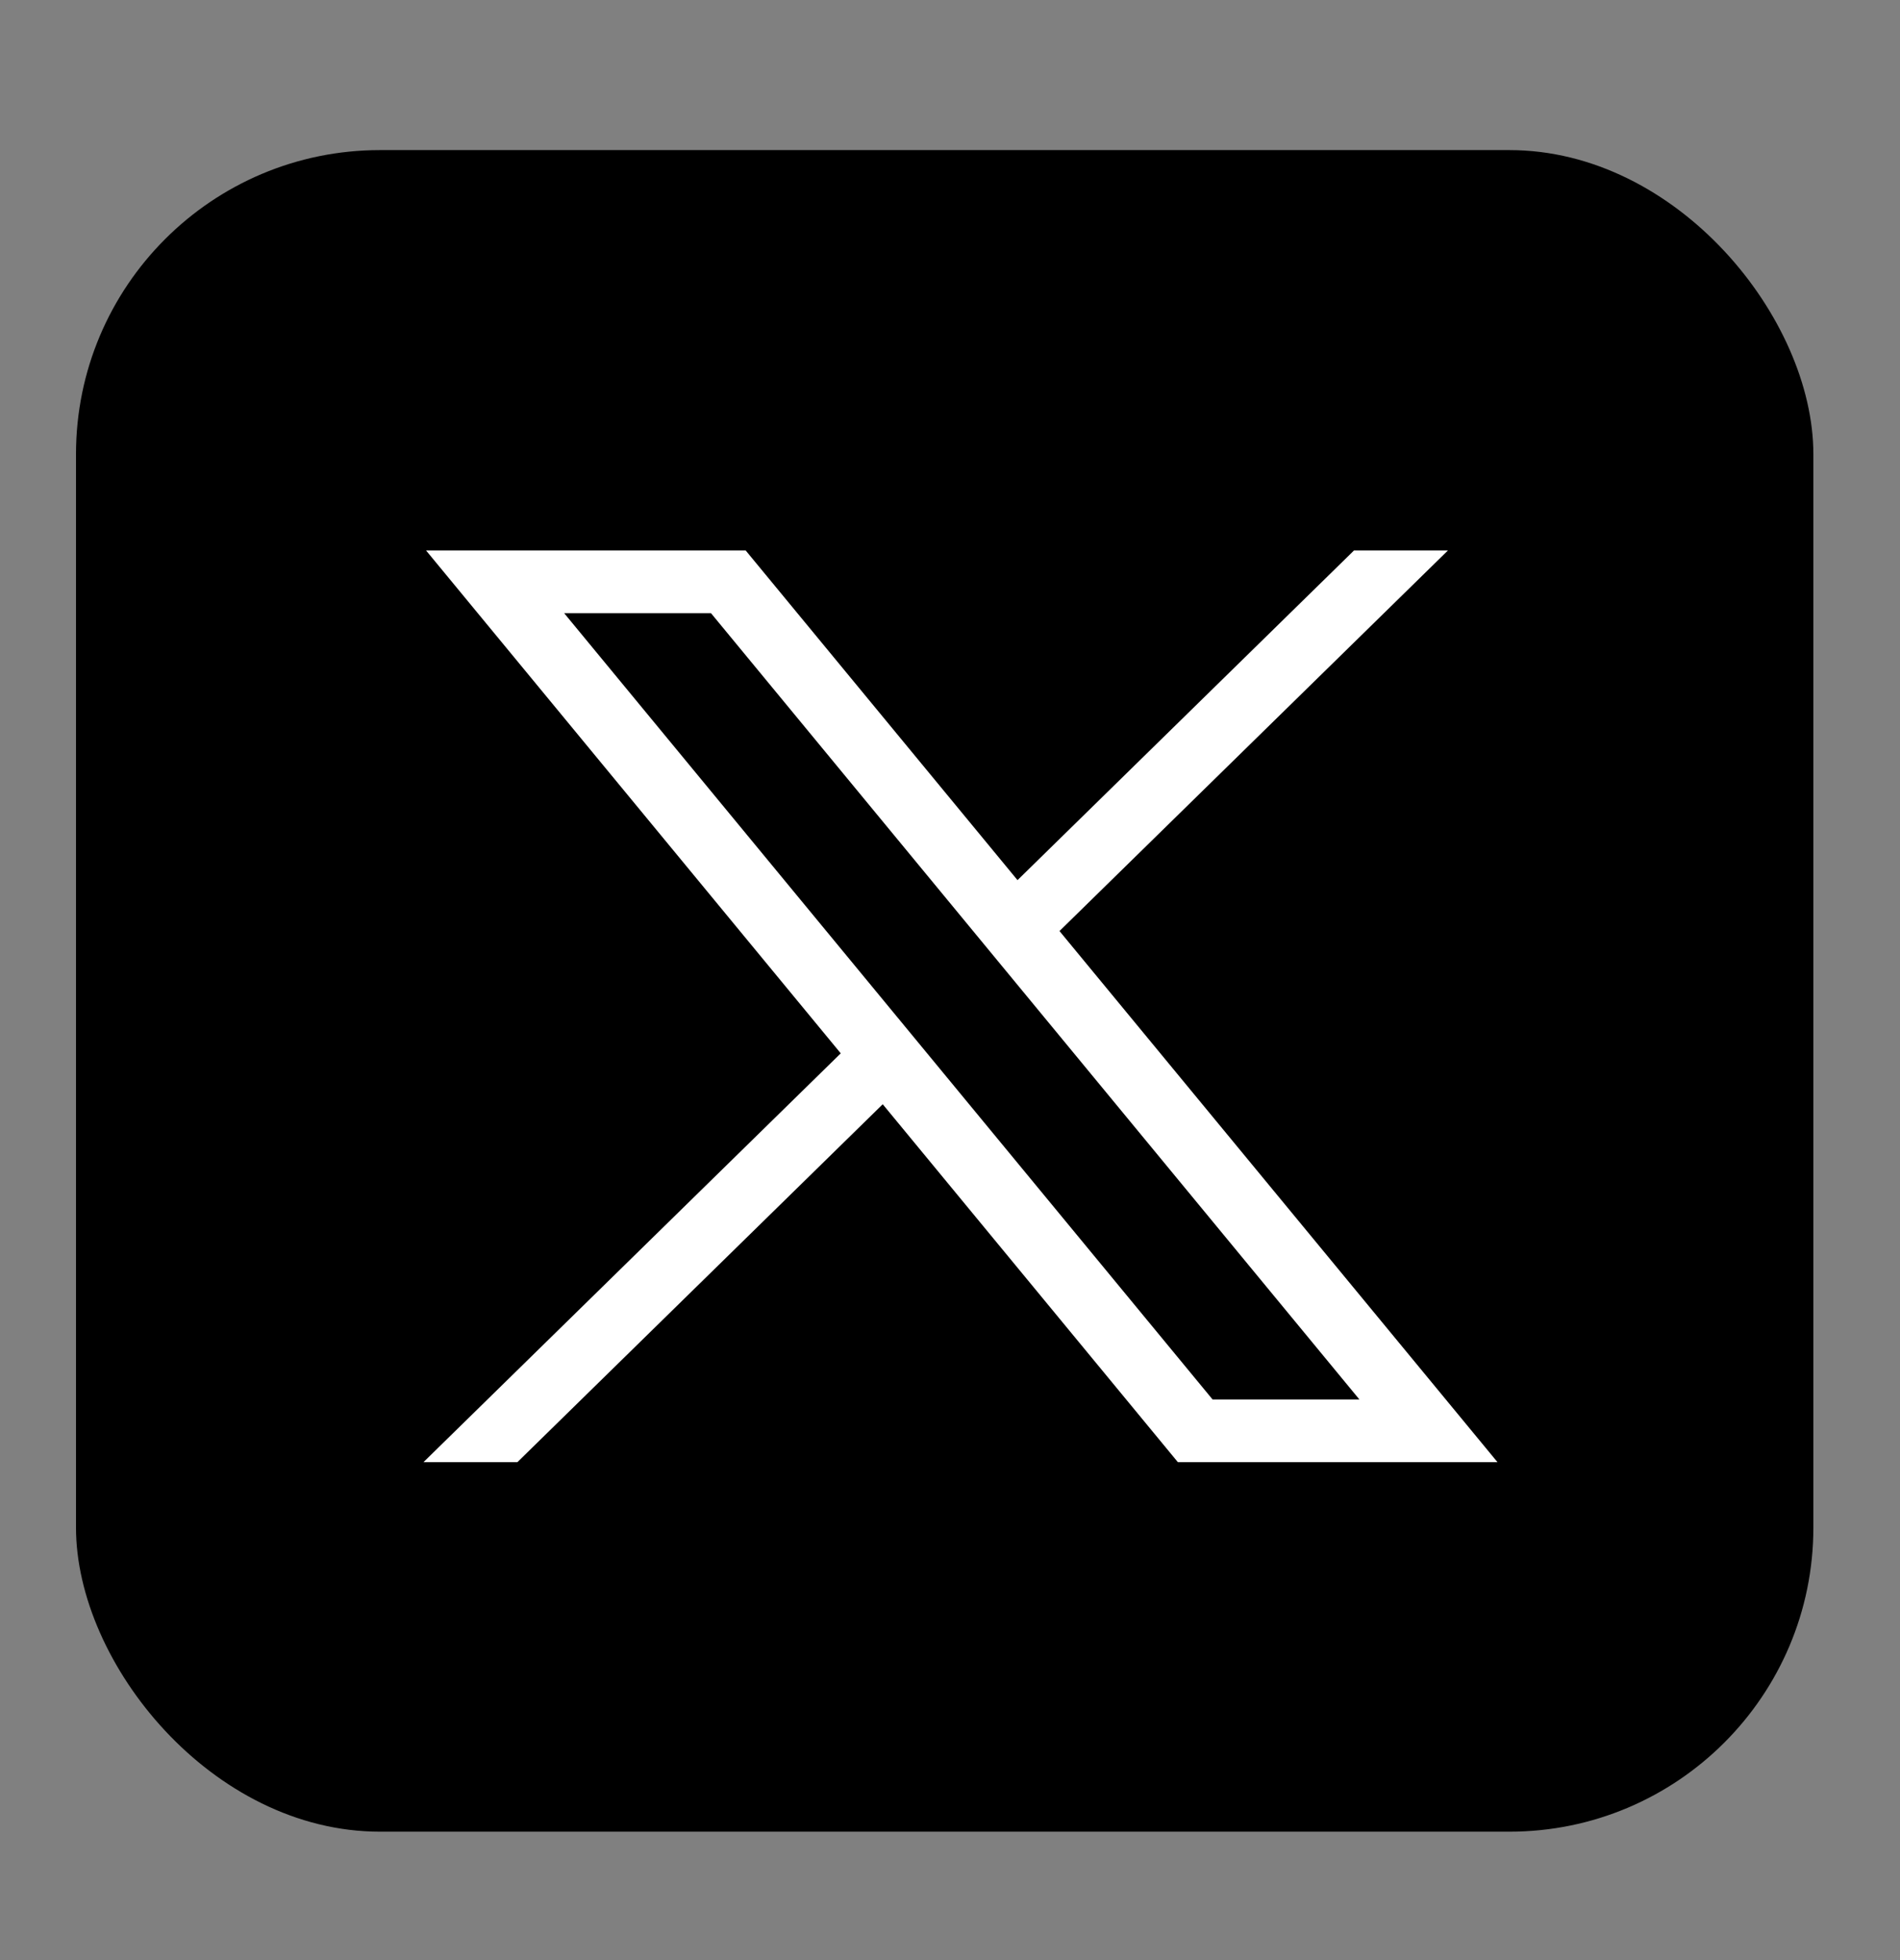 <svg width="32" height="33" viewBox="0 0 32 33" fill="none" xmlns="http://www.w3.org/2000/svg">
<rect x="0" y="0" width="32" height="33" fill="#808080" stroke="none"/>
<rect x="1.28" y="2.527" width="29.261" height="28.311" rx="5.12" fill="black"/>
<path d="M7.176 9.268L14.16 17.734L7.132 24.617H8.714L14.867 18.591L19.838 24.617H25.221L17.844 15.675L24.386 9.268H22.804L17.137 14.818L12.559 9.268H7.176ZM9.502 10.324H11.975L22.895 23.561H20.422L9.502 10.324Z" fill="white"/>
</svg>
